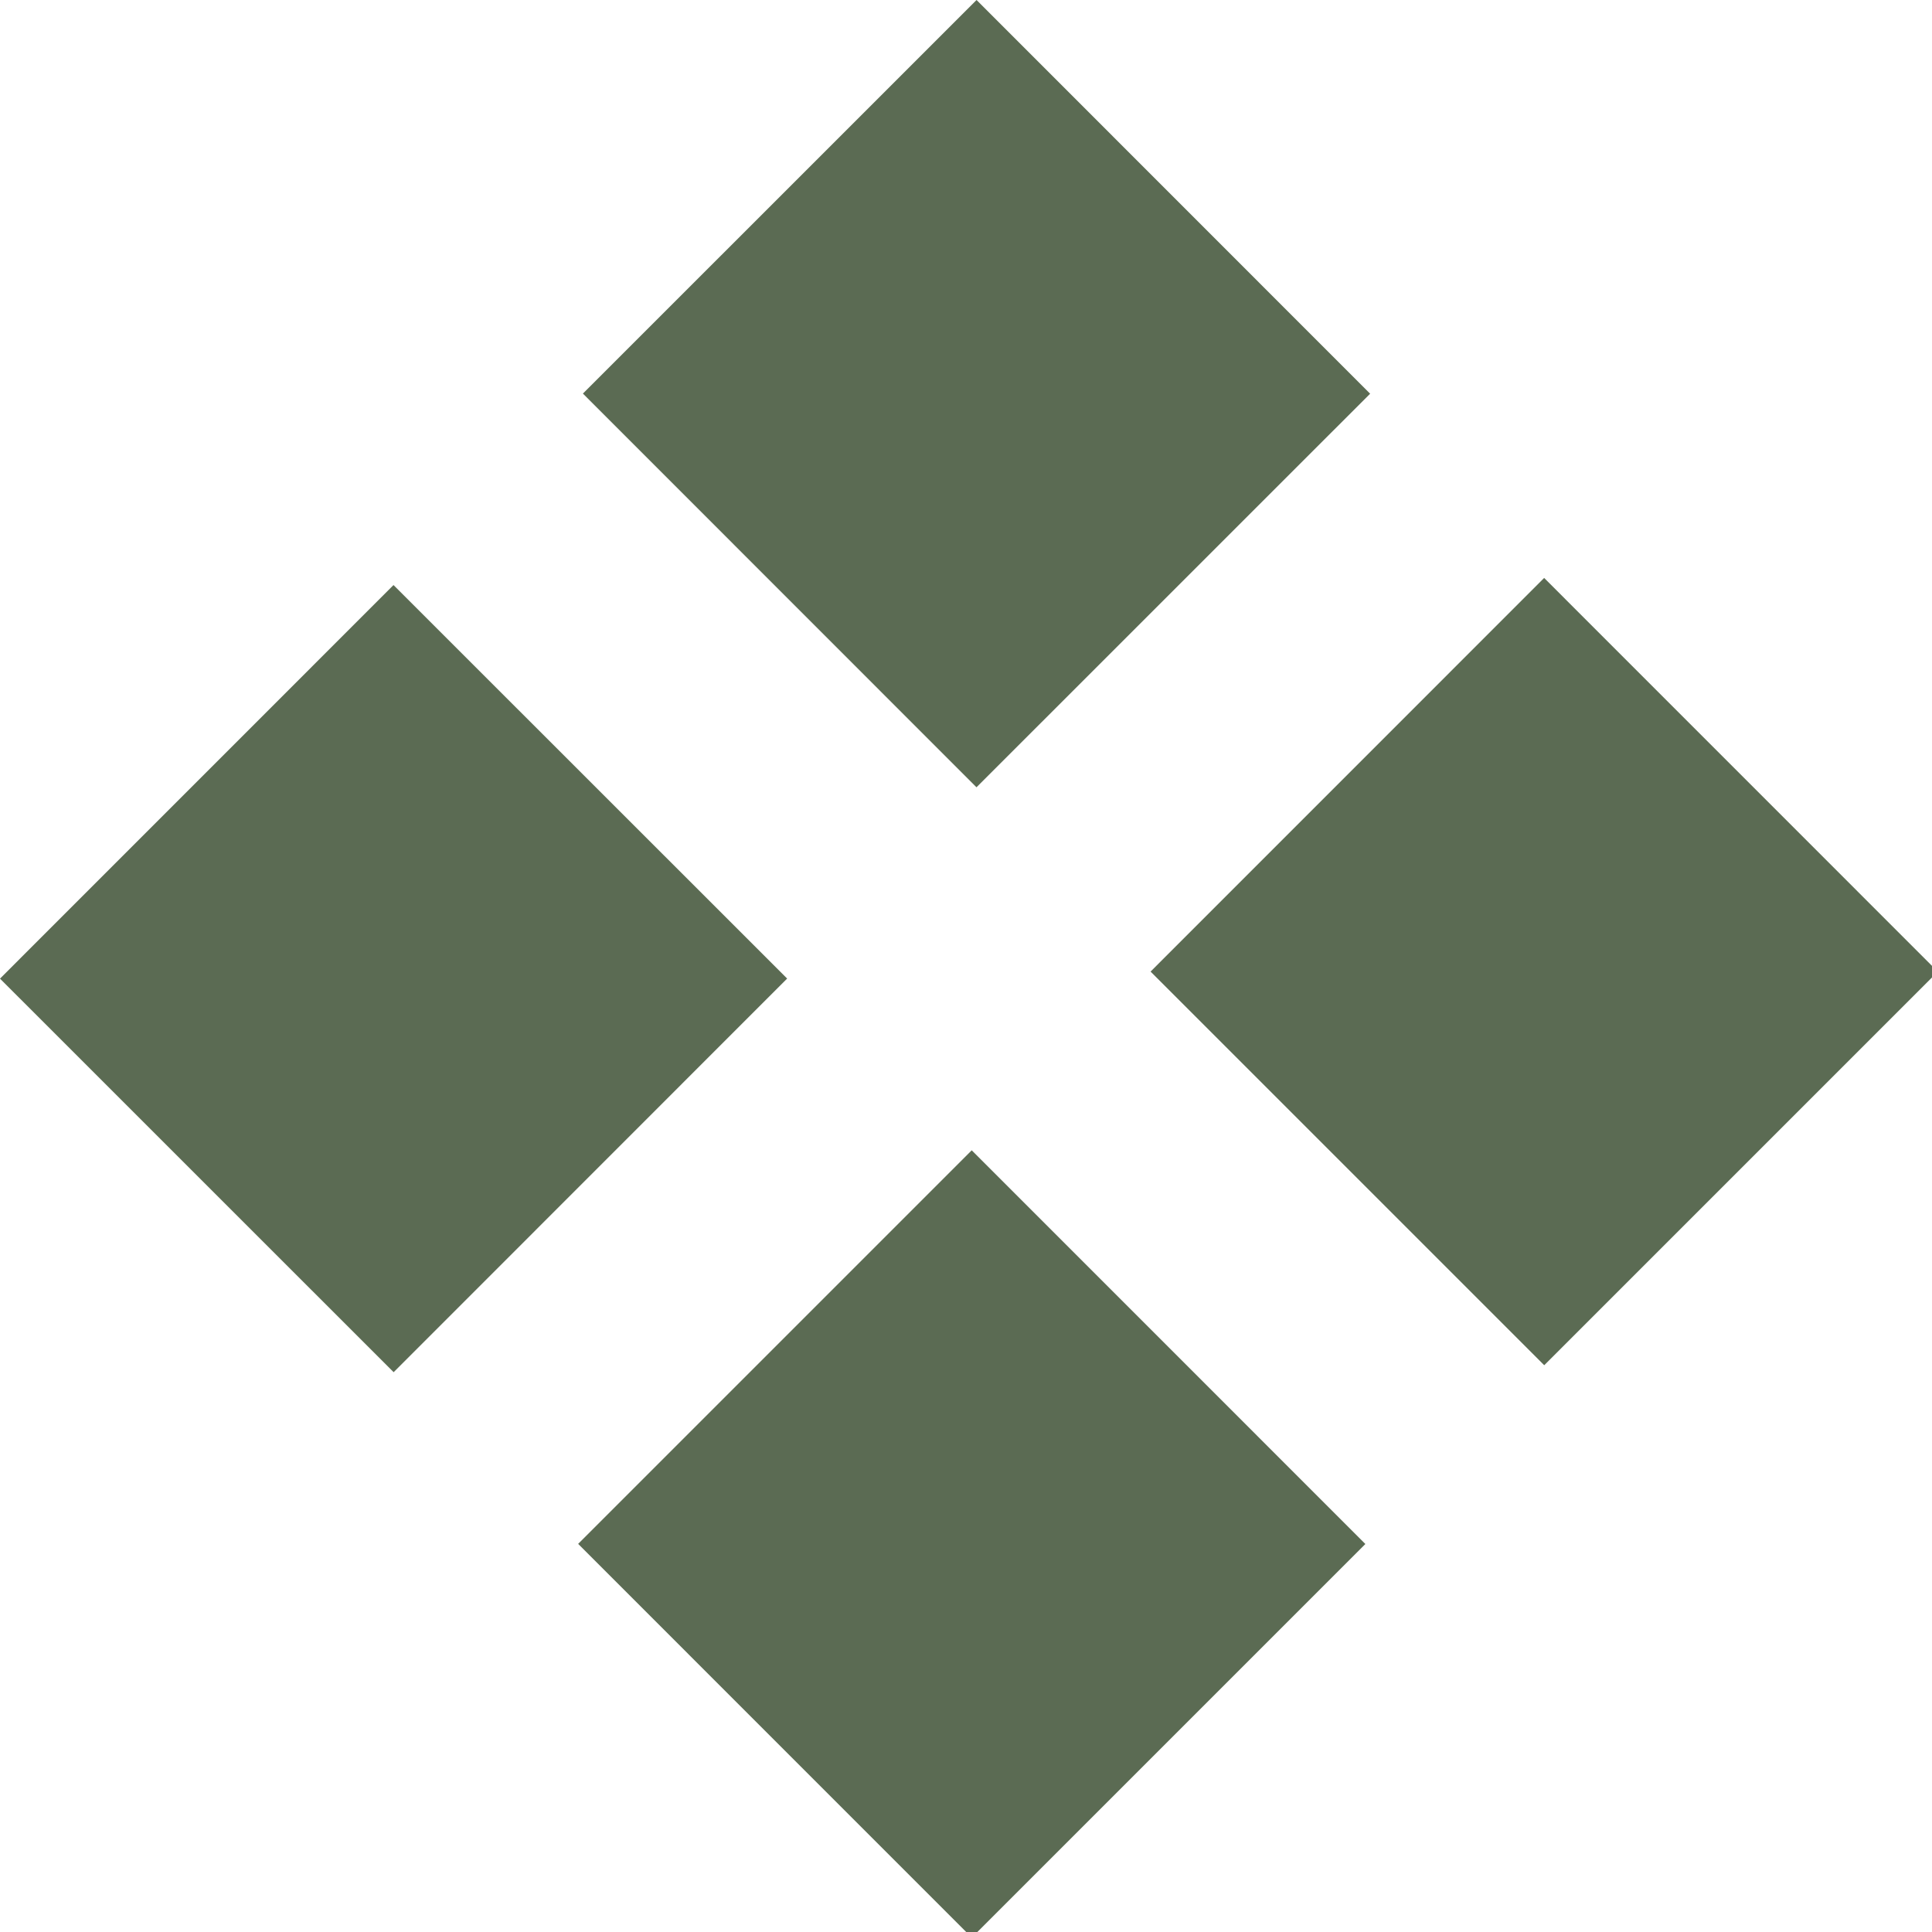 <?xml version="1.0" encoding="UTF-8"?> <svg xmlns="http://www.w3.org/2000/svg" width="28" height="28" viewBox="0 0 28 28" fill="none"><g clip-path="url(#clip0_2009_94)"><path d="M5.703 8.479L0 14.183L5.705 19.887L11.408 14.182L5.703 8.479Z" fill="#5B6B53"></path><path d="M14.153 -0L8.448 5.704L14.152 11.41L19.857 5.706L14.153 -0Z" fill="#5B6B53"></path><path d="M14.083 16.671L8.379 22.375L14.084 28.081L19.788 22.377L14.083 16.671Z" fill="#5B6B53"></path><path d="M22.379 8.376L16.675 14.081L22.38 19.786L28.084 14.082L22.379 8.376Z" fill="#5B6B53"></path></g><defs><clipPath id="clip0_2009_94"><rect width="28" height="28" fill="white"></rect></clipPath></defs></svg> 